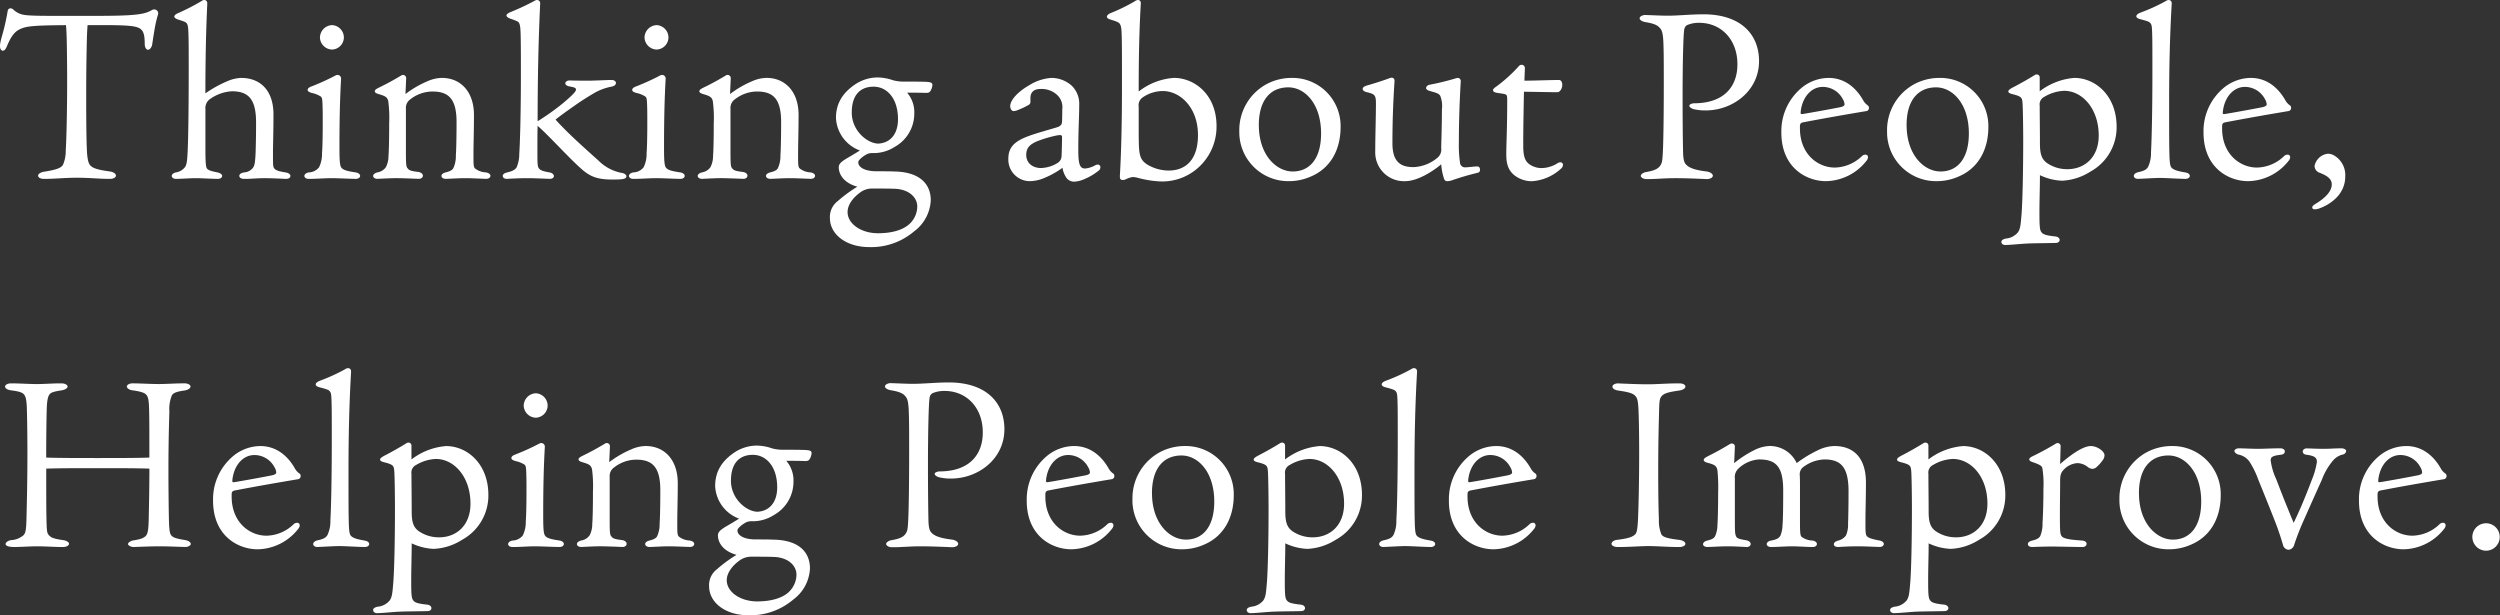 <svg xmlns="http://www.w3.org/2000/svg" width="511.999" height="126" viewBox="0 0 511.999 126"><rect x="0" y="0" width="511.999" height="126" fill="#333333" stroke="none"/><path d="M145.224,120.053a4.064,4.064,0,0,1,1.571-3.446,28.767,28.767,0,0,1,4.045-2.974c-2.712-.755-3.807-2.454-3.807-4.012,0-.662.571-1.133,1.57-1.747.9-.518,1.856-1.086,2.76-1.652a7.492,7.492,0,0,1-4.9-6.655c0-3.257,1.618-5.334,4-6.939a8.346,8.346,0,0,1,4.52-1.369,9.988,9.988,0,0,1,3.141.567,8.163,8.163,0,0,0,2.285.283c1.427,0,3.282,0,4.472.048,1,.047,1.333.189,1.333.661a2.868,2.868,0,0,1-.38,1.18c-.19.33-.429.425-.952.425-1.38-.048-2.807-.048-3.855-.048a6.133,6.133,0,0,1,1.476,4.3,7.8,7.8,0,0,1-4,6.8,8.033,8.033,0,0,1-4.092,1.275h-.19a3.309,3.309,0,0,0-1.238.142,5.745,5.745,0,0,0-1.474.991c-.381.378-.476.52-.476.8,0,.8,1.047,1.793,3.759,1.793,1.047,0,2.617,0,3.665.047,5.092.094,7.423,2.5,7.423,5.9a8.393,8.393,0,0,1-3.426,6.372,13.53,13.53,0,0,1-9.184,3.21C148.555,126,145.224,123.4,145.224,120.053Zm6.473-5.428c-1.619,1.085-2.856,2.643-2.856,4.2,0,2.408,2.761,4.343,6.233,4.343,2.619,0,4.9-.566,6.33-1.793a4.986,4.986,0,0,0,1.713-3.682c0-1.841-1.665-3.54-4.663-3.634-1.427-.048-3.141-.048-4.569-.048A4.037,4.037,0,0,0,151.7,114.625Zm-2-16.191c0,3.777,3.236,6.372,5.473,6.372,2.332-.142,4-1.84,4-5,0-4.3-2.283-6.655-5-6.655S149.7,94.846,149.7,98.434Zm237.393,26.527c0-.377.333-.566.9-.707a3.572,3.572,0,0,0,2.523-1.322c.476-.755.523-1.463.714-3.729.19-2.5.333-8.4.333-15.058,0-2.077-.048-6.561-.143-7.742-.1-1.038-.237-1.274-2.141-1.747-.334-.094-.761-.235-.761-.518s.285-.472.856-.8c1.571-.8,3.141-1.7,4.521-2.549a.669.669,0,0,1,.429-.141.588.588,0,0,1,.618.567v2.879a13.388,13.388,0,0,1,7.09-2.737c4.33,0,8.66,3.634,8.66,10.007a10.315,10.315,0,0,1-5.33,9.157,11.8,11.8,0,0,1-5.852,1.888,11.6,11.6,0,0,1-4.521-1.133c0,2.6-.1,4.956-.1,7.647,0,2.549.047,3.446.333,3.919.333.518.761.755,2.95.99.523.048.856.378.856.708,0,.378-.334.613-.809.613-1.714.048-3.474.048-5.187.094s-3.474.284-5.14.331C387.424,125.575,387.091,125.292,387.091,124.961Zm8.8-29.737a1.739,1.739,0,0,0-.952,1.84c0,1.794.048,5.287.048,7.694,0,2.125.333,3.21,1.428,4.013a7.265,7.265,0,0,0,4.187,1.274c3.569,0,6.424-2.455,6.424-6.891,0-5.476-3.331-9.158-7.09-9.158A8.518,8.518,0,0,0,395.894,95.224ZM255.333,124.961c0-.377.333-.566.9-.707a3.57,3.57,0,0,0,2.522-1.322c.476-.755.523-1.463.714-3.729.189-2.5.333-8.4.333-15.058,0-2.077-.049-6.561-.144-7.742-.094-1.038-.237-1.274-2.141-1.747-.333-.094-.761-.235-.761-.518s.286-.472.856-.8c1.571-.8,3.142-1.7,4.521-2.549a.669.669,0,0,1,.429-.141.587.587,0,0,1,.618.567v2.879a13.392,13.392,0,0,1,7.091-2.737c4.33,0,8.66,3.634,8.66,10.007a10.316,10.316,0,0,1-5.33,9.157,11.8,11.8,0,0,1-5.853,1.888,11.6,11.6,0,0,1-4.521-1.133c0,2.6-.1,4.956-.1,7.647,0,2.549.047,3.446.333,3.919.334.518.761.755,2.95.99.523.048.857.378.857.708,0,.378-.334.613-.81.613-1.713.048-3.474.048-5.187.094s-3.474.284-5.139.331C255.666,125.575,255.333,125.292,255.333,124.961Zm8.8-29.737a1.739,1.739,0,0,0-.952,1.84c0,1.794.048,5.287.048,7.694,0,2.125.333,3.21,1.428,4.013a7.268,7.268,0,0,0,4.187,1.274c3.569,0,6.424-2.455,6.424-6.891,0-5.476-3.331-9.158-7.09-9.158A8.52,8.52,0,0,0,264.137,95.224ZM76.419,124.961c0-.377.333-.566.9-.707a3.569,3.569,0,0,0,2.523-1.322c.476-.755.524-1.463.713-3.729.19-2.5.333-8.4.333-15.058,0-2.077-.048-6.561-.143-7.742-.1-1.038-.237-1.274-2.141-1.747-.334-.094-.761-.235-.761-.518s.285-.472.856-.8c1.57-.8,3.14-1.7,4.52-2.549a.669.669,0,0,1,.429-.141.588.588,0,0,1,.618.567v2.879a13.388,13.388,0,0,1,7.09-2.737c4.33,0,8.662,3.634,8.662,10.007a10.315,10.315,0,0,1-5.33,9.157,11.8,11.8,0,0,1-5.852,1.888,11.607,11.607,0,0,1-4.521-1.133c0,2.6-.1,4.956-.1,7.647,0,2.549.047,3.446.333,3.919.334.518.761.755,2.95.99.523.048.856.378.856.708,0,.378-.333.613-.809.613-1.713.048-3.474.048-5.187.094s-3.474.284-5.14.331C76.752,125.575,76.419,125.292,76.419,124.961Zm8.8-29.737a1.738,1.738,0,0,0-.952,1.84c0,1.794.048,5.287.048,7.694,0,2.125.333,3.21,1.428,4.013a7.265,7.265,0,0,0,4.188,1.274c3.569,0,6.423-2.455,6.423-6.891,0-5.476-3.331-9.158-7.09-9.158A8.522,8.522,0,0,0,85.223,95.224Zm421.114,14.727a2.812,2.812,0,0,1,2.855-2.785,2.809,2.809,0,0,1,0,5.617A2.822,2.822,0,0,1,506.336,109.951ZM467.555,111.6a56.213,56.213,0,0,0-1.856-5.381c-1.141-2.927-2.094-5.239-3.236-8.072a17.82,17.82,0,0,0-1.761-3.587,3.594,3.594,0,0,0-2.285-1.464c-.476-.142-.808-.472-.808-.755,0-.189.332-.519.856-.519,1.237,0,2.474.094,3.949.094,1.333,0,2.95-.094,4.236-.094h.428c.476,0,.856.283.856.613,0,.425-.332.662-.9.709-1.618.189-2,.472-2,1.133a13.007,13.007,0,0,0,1.142,3.871c.809,2.124,1.523,3.966,2.283,5.806.619,1.557.905,2.218,1.285,3.115.523-1.086,1-2.125,1.475-3.21.81-1.888,1.523-3.683,2.237-5.57A15.526,15.526,0,0,0,474.5,94.61c0-.756-.285-1.228-2.046-1.463-.523-.047-.856-.284-.856-.709,0-.283.333-.613.856-.613,1.095.047,2.237.094,3.522.094,1.142,0,2.236-.094,3.093-.094h.476c.618,0,.952.33.952.519a.855.855,0,0,1-.762.755,3.863,3.863,0,0,0-1.855,1.133,13.136,13.136,0,0,0-2.379,4.06c-1.284,2.832-2.331,5.192-3.569,7.977a53.605,53.605,0,0,0-2.093,5.334,1.321,1.321,0,0,1-1.142.991A1.273,1.273,0,0,1,467.555,111.6Zm15.56-9.063a11.517,11.517,0,0,1,4.377-9.347,8.857,8.857,0,0,1,5.282-1.84c3.331,0,5.615,2.029,7.043,4.483a3.15,3.15,0,0,0,1.047,1.181.6.6,0,0,1,.19.472.633.633,0,0,1-.571.66c-4.235.709-8.565,1.464-12.991,2.314-.38.094-.57.283-.57.8v.425c0,5.286,3.664,8.023,7.138,8.023a8.2,8.2,0,0,0,5.568-2.359,1.032,1.032,0,0,1,.666-.284.512.512,0,0,1,.572.519,1.271,1.271,0,0,1-.333.756,10.77,10.77,0,0,1-8.28,4.154C488.255,112.5,483.115,109.762,483.115,102.54Zm4.045-4.863a4.621,4.621,0,0,0-.1.85c0,.189.1.237.237.237.1,0,.381-.048.667-.094,2.475-.425,4.806-.85,7.233-1.323.618-.141.856-.33.856-.567a2.16,2.16,0,0,0-.333-1.038,4.642,4.642,0,0,0-4.141-2.549C489.491,93.194,487.683,94.893,487.16,97.678Zm-53.1,4.579a10.7,10.7,0,0,1,5.852-9.771,11.011,11.011,0,0,1,4.9-1.133,9.853,9.853,0,0,1,9.992,10.006c0,5.1-2.379,8.591-6,10.149a11.141,11.141,0,0,1-4.568.992A10.035,10.035,0,0,1,434.056,102.257Zm4-1.227c0,6.089,3.569,9.488,6.948,9.488,3.473,0,5.8-2.644,5.8-7.789,0-6.089-3.331-9.441-6.709-9.441C440.48,93.288,438.053,95.837,438.053,101.03Zm-141.322,1.51a11.517,11.517,0,0,1,4.377-9.347,8.857,8.857,0,0,1,5.282-1.84c3.331,0,5.615,2.029,7.043,4.483a3.143,3.143,0,0,0,1.047,1.181.6.6,0,0,1,.19.472.633.633,0,0,1-.571.66c-4.235.709-8.565,1.464-12.991,2.314-.381.094-.57.283-.57.8v.425c0,5.286,3.664,8.023,7.138,8.023a8.2,8.2,0,0,0,5.568-2.359,1.032,1.032,0,0,1,.666-.284.512.512,0,0,1,.572.519,1.27,1.27,0,0,1-.333.756,10.77,10.77,0,0,1-8.28,4.154C301.87,112.5,296.731,109.762,296.731,102.54Zm4.044-4.863a4.615,4.615,0,0,0-.1.85c0,.189.1.237.237.237.1,0,.381-.048.667-.094,2.474-.425,4.806-.85,7.233-1.323.618-.141.856-.33.856-.567a2.156,2.156,0,0,0-.334-1.038,4.641,4.641,0,0,0-4.14-2.549C303.107,93.194,301.3,94.893,300.776,97.678Zm-68.853,4.579a10.7,10.7,0,0,1,5.853-9.771,11.01,11.01,0,0,1,4.9-1.133,9.854,9.854,0,0,1,9.993,10.006c0,5.1-2.38,8.591-6,10.149a11.144,11.144,0,0,1-4.568.992A10.036,10.036,0,0,1,231.923,102.257Zm4-1.227c0,6.089,3.568,9.488,6.947,9.488,3.474,0,5.805-2.644,5.805-7.789,0-6.089-3.331-9.441-6.709-9.441C238.347,93.288,235.921,95.837,235.921,101.03Zm-25.648,1.51a11.517,11.517,0,0,1,4.377-9.347,8.857,8.857,0,0,1,5.282-1.84c3.331,0,5.615,2.029,7.043,4.483a3.149,3.149,0,0,0,1.047,1.181.6.6,0,0,1,.19.472.633.633,0,0,1-.571.66c-4.235.709-8.565,1.464-12.991,2.314-.38.094-.571.283-.571.8v.425c0,5.286,3.664,8.023,7.138,8.023a8.2,8.2,0,0,0,5.568-2.359,1.032,1.032,0,0,1,.666-.284.512.512,0,0,1,.572.519,1.27,1.27,0,0,1-.333.756,10.77,10.77,0,0,1-8.28,4.154C215.412,112.5,210.273,109.762,210.273,102.54Zm4.045-4.863a4.618,4.618,0,0,0-.1.85c0,.189.1.237.237.237.1,0,.381-.048.667-.094,2.475-.425,4.806-.85,7.233-1.323.618-.141.856-.33.856-.567a2.161,2.161,0,0,0-.333-1.038,4.642,4.642,0,0,0-4.141-2.549C216.648,93.194,214.84,94.893,214.318,97.678ZM43.636,102.54a11.514,11.514,0,0,1,4.377-9.347,8.856,8.856,0,0,1,5.283-1.84c3.33,0,5.614,2.029,7.041,4.483a3.159,3.159,0,0,0,1.047,1.181.6.6,0,0,1,.191.472.633.633,0,0,1-.571.66c-4.234.709-8.565,1.464-12.991,2.314-.38.094-.571.283-.571.8v.425c0,5.286,3.665,8.023,7.138,8.023a8.2,8.2,0,0,0,5.567-2.359,1.032,1.032,0,0,1,.667-.284.51.51,0,0,1,.57.519,1.271,1.271,0,0,1-.332.756,10.77,10.77,0,0,1-8.281,4.154C48.774,112.5,43.636,109.762,43.636,102.54Zm4.044-4.863a4.678,4.678,0,0,0-.1.85c0,.189.1.237.238.237.1,0,.38-.048.666-.094,2.475-.425,4.808-.85,7.235-1.323.617-.141.856-.33.856-.567a2.143,2.143,0,0,0-.335-1.038,4.641,4.641,0,0,0-4.139-2.549C50.011,93.194,48.2,94.893,47.679,97.678Zm140.8,14.208c-2.1,0-3.9.189-5.426.189h-.475c-.524,0-1.094-.33-1.094-.661s.522-.708,1.189-.8c1.618-.283,2.38-.661,2.807-1.322.334-.52.43-.8.525-2.786.1-1.888.19-7.08.19-13.783,0-4.06,0-7.128-.1-8.968-.1-1.747-.334-2.219-.715-2.644-.428-.472-.952-.85-2.9-1.181-.666-.094-1.238-.425-1.238-.8,0-.33.572-.66,1.143-.66,1.664.046,3.14.14,4.663.14,2.094,0,4.664-.284,7.281-.284,7.471,0,11.373,3.966,11.373,9.583,0,6.136-5.425,10.1-10.9,10.1a10.184,10.184,0,0,1-2.38-.236c-.475-.094-1-.425-1-.708,0-.33.571-.519,1.094-.519,6.044-.047,8.756-3.446,8.756-7.978,0-5.192-3.426-8.5-7.8-8.5a6.117,6.117,0,0,0-2.284.378c-.666.235-.809.755-.856,1.416-.142,1.369-.286,6.419-.286,13.216,0,5.239.048,9.346.1,11.517.049,1.936.381,2.266.714,2.6.571.567,1.713,1.038,4.139,1.322.667.094,1.237.472,1.237.85,0,.472-.713.708-1.19.708C192.761,111.98,190.715,111.886,188.48,111.886Zm231.824.047c-1.427,0-2.9.048-4.092.094-.571,0-.9-.235-.9-.613,0-.331.332-.566.9-.708,1-.235,1.38-.519,1.618-.9a6.353,6.353,0,0,0,.476-2.691c.1-1.322.19-4.531.19-7.127a19.781,19.781,0,0,0-.238-4.2c-.143-.377-.57-.661-1.808-1.085-.476-.142-.857-.33-.857-.614,0-.236.191-.424.9-.755,1.381-.661,3.094-1.605,4.427-2.407a.883.883,0,0,1,.523-.189.612.612,0,0,1,.571.567l-.1,3.729c1.9-1.652,4.568-3.681,6.281-3.681,1.333,0,2.808,1.086,2.808,1.888a1.754,1.754,0,0,1-.428,1.086,7.292,7.292,0,0,1-1.19,1.322,1.333,1.333,0,0,1-.856.377,1.682,1.682,0,0,1-1-.424,3.655,3.655,0,0,0-2.047-.755,4.211,4.211,0,0,0-2.76,1.274c-.714.708-.809,1.275-.809,2.6,0,1.557-.047,4.672-.047,6.419,0,3.776.047,4.154.333,4.626.332.519,1.427.755,4.234.944.571.048.9.33.9.661,0,.378-.333.66-.856.66C425.3,112.027,421.732,111.933,420.3,111.933Zm-39.731-.047c-1.332,0-2.664.047-4.092.141-.38,0-.9-.094-.9-.566,0-.378.333-.567.9-.755a2.749,2.749,0,0,0,1.571-1.038,5.369,5.369,0,0,0,.428-2.36c.047-.992.1-4.012.1-6.7,0-4.956-1.569-6.514-4.949-6.514a7.609,7.609,0,0,0-4.188,1.463,1.846,1.846,0,0,0-.856,1.7c.048.944.048,1.511.048,2.313V105.8c0,3.021,0,3.683.285,4.107a3.947,3.947,0,0,0,2.284.8c.572.1.9.377.9.708s-.332.613-.856.613c-1.285,0-2.807-.141-4.235-.141-1.476,0-2.95.141-4.33.141-.381,0-.856-.188-.856-.613,0-.284.332-.613.9-.708,1.285-.236,1.618-.567,1.9-.992a6.073,6.073,0,0,0,.429-2.124c.1-.944.143-3.728.143-7.127,0-4.862-1.428-6.372-4.95-6.372a6.74,6.74,0,0,0-4.187,1.84,2.4,2.4,0,0,0-.761,2.077v7.742c0,2.927,0,3.54.237,4.059.191.425.477.567,2.142.85.524.1.857.425.857.755s-.333.613-.81.613c-1.142-.048-2.379-.141-3.853-.141s-2.761.094-4.235.141c-.334,0-.856-.188-.856-.566,0-.331.332-.613.856-.755,1.19-.283,1.38-.52,1.617-.9a5.815,5.815,0,0,0,.476-2.406c.1-1.039.143-4.3.143-6.561a33.733,33.733,0,0,0-.143-4.485c-.143-.9-.524-1.181-1.951-1.558-.571-.142-.857-.33-.857-.613,0-.236.239-.425.857-.755,1.523-.755,3.045-1.6,4.378-2.408a.9.9,0,0,1,.523-.189.6.6,0,0,1,.62.615l-.143,3.4a22.109,22.109,0,0,1,4-2.6,7.571,7.571,0,0,1,3.141-.9,6.045,6.045,0,0,1,5.663,3.493,25.294,25.294,0,0,1,4.569-2.738,8.053,8.053,0,0,1,3.141-.755c3.854,0,6.471,2.312,6.471,7.5,0,2.973-.1,5.853-.1,7.74,0,2.266,0,2.881.286,3.21s.809.567,2.569.9c.571.1.905.377.905.708s-.334.613-.857.613C383.572,111.98,382.048,111.886,380.573,111.886Zm-37.163.141c-1.809,0-4.044-.188-5.806-.188-1.57,0-3.806.188-5.9.188h-.476c-.618,0-1.19-.282-1.19-.66s.571-.755,1.095-.8c2.379-.284,3.236-.614,3.759-1.133.38-.377.475-1.322.571-3.068.1-2.029.238-7.5.238-13.453,0-3.587-.048-7.08-.143-9.063-.1-1.888-.238-2.36-.714-2.832-.429-.424-1.142-.708-3.474-1.039-.618-.094-1.141-.378-1.141-.8,0-.377.57-.66,1.094-.66,2.094.094,4.378.188,6.138.188,1.714,0,4.094-.188,6.044-.188h.475c.62,0,1.19.235,1.19.66,0,.378-.571.708-1.238.8-2,.284-3,.52-3.521,1.039-.476.472-.571.944-.619,2.691-.048,1.981-.19,6.372-.19,12.7,0,3.824.047,7.884.142,9.96a7.332,7.332,0,0,0,.525,3.116c.332.425.808.755,3.663,1.086.714.094,1.238.424,1.238.8s-.571.66-1.19.66Zm-55.578-.188c-1.095,0-3.236.141-4.521.188-.523,0-.856-.282-.856-.613s.333-.613.9-.755c1.333-.283,1.666-.567,2-1.038a6.574,6.574,0,0,0,.618-3.021c.143-2.455.286-8.5.286-16.1,0-4.814,0-6.844-.048-8.261-.047-1.51-.1-1.793-.381-2.123-.238-.284-.666-.425-2.094-.8-.381-.1-.761-.284-.761-.567s.239-.518.809-.755a37.769,37.769,0,0,0,5.187-2.36,1.128,1.128,0,0,1,.62-.236.611.611,0,0,1,.618.661v.189c-.381,6.561-.523,13.216-.523,19.825,0,5.192,0,8.4.047,10.527.048,2.077.142,2.784.428,3.115.38.424,1.094.708,2.807.991.618.1.952.377.952.708s-.334.613-.906.613C291.831,112.027,289.022,111.839,287.833,111.839Zm-150.792.048c-1.38,0-2.617.094-4,.14-.429,0-.9-.188-.9-.613,0-.331.333-.566.856-.708.952-.235,1.333-.472,1.569-.85a5.875,5.875,0,0,0,.525-2.643c.1-1.274.142-4.342.142-6.845,0-4.814-1.713-6.23-4.949-6.23a7.425,7.425,0,0,0-4.522,1.6,2.134,2.134,0,0,0-.9,1.935v7.694c0,3.493,0,4.107.333,4.483.334.425.618.567,2.189.756.62.094.952.425.952.755,0,.378-.332.66-.856.66-1.237-.047-3.283-.14-4.52-.14-1.38,0-2.712.094-3.949.14-.381,0-.856-.188-.856-.613,0-.284.332-.566.856-.708a2.6,2.6,0,0,0,1.76-1.085,5.03,5.03,0,0,0,.524-2.313c.1-1.18.142-3.87.142-6.656a26.153,26.153,0,0,0-.189-4.531c-.19-.8-.571-1.039-1.856-1.417-.619-.187-.9-.329-.9-.613s.285-.472.856-.755c1.666-.8,3.094-1.605,4.521-2.454a.63.63,0,0,1,.381-.142.658.658,0,0,1,.665.708l-.142,3.209a20.649,20.649,0,0,1,4.568-2.643,7.462,7.462,0,0,1,2.9-.66c3.806,0,6.566,2.785,6.566,7.6,0,3.211-.1,5.9-.1,8.072,0,2.077,0,2.549.332,2.88a3.879,3.879,0,0,0,2.189.8c.62.1.952.377.952.708s-.332.613-.9.613C139.945,111.98,138.374,111.887,137.041,111.887Zm-67.52-.048c-1.095,0-3.236.141-4.521.188-.524,0-.856-.282-.856-.613s.332-.613.9-.755c1.332-.283,1.665-.567,2-1.038a6.576,6.576,0,0,0,.62-3.021c.142-2.455.285-8.5.285-16.1,0-4.814,0-6.844-.048-8.261-.047-1.51-.1-1.793-.38-2.123-.238-.284-.666-.425-2.095-.8-.38-.1-.761-.284-.761-.567s.239-.518.809-.755a37.855,37.855,0,0,0,5.187-2.36,1.122,1.122,0,0,1,.619-.236.611.611,0,0,1,.618.661v.189c-.381,6.561-.523,13.216-.523,19.825,0,5.192,0,8.4.047,10.527.048,2.077.143,2.784.429,3.115.38.424,1.095.708,2.807.991.618.1.952.377.952.708s-.334.613-.9.613C73.517,112.027,70.711,111.839,69.521,111.839Zm-36.829.048c-1.856,0-3.855.094-5.33.14-.571,0-1.142-.329-1.142-.613s.523-.66,1.19-.755c1.57-.236,2.189-.567,2.521-.991s.476-1.18.524-3.21c.047-1.936.142-6.609.142-10.48-2.617-.094-6.614-.094-10.563-.094-4,0-7.8,0-10.564.094,0,5.193,0,8.261.047,10.2.048,2.5.1,2.926.428,3.351.428.518.9.8,2.95,1.085.715.094,1.237.425,1.237.755,0,.378-.57.66-1.189.66h-.238c-1.57,0-3.331-.14-5.139-.14-1.523,0-3.331.14-4.664.14s-1.761-.329-1.761-.613c0-.331.523-.708,1.143-.8a4.232,4.232,0,0,0,2.521-.991c.38-.425.571-.9.618-3.446.049-2.03.192-7.175.192-13.265,0-3.446-.047-6.749-.1-8.78-.047-2.218-.239-2.879-.572-3.3-.285-.377-.761-.66-2.76-.9-.618-.094-1.142-.377-1.142-.755s.571-.66,1.142-.66h.335c1.474,0,3.568.14,5,.14,1.523,0,3.236-.14,4.664-.14h.475c.571,0,1.189.283,1.189.66,0,.33-.571.661-1.189.755-1.809.284-2.238.472-2.522.85-.334.472-.524,1.274-.571,3.3-.048,1.841-.1,5.1-.1,9.629,2.76.094,6.566.094,10.564.094,3.95,0,7.946,0,10.563-.094,0-4.956,0-7.74-.047-9.582-.048-2.218-.19-2.737-.524-3.21-.285-.377-.856-.707-2.95-.991-.523-.047-1.095-.425-1.095-.755,0-.377.571-.66,1.142-.66,1.619,0,3.76.14,5.378.14,1.523,0,3.427-.14,5-.14h.332c.618,0,1.19.283,1.19.66s-.571.708-1.237.8c-2,.284-2.379.615-2.617,1.086a7.377,7.377,0,0,0-.476,3.162c-.047,1.937-.19,5.806-.19,12.037,0,3.634.048,7.883.1,10.149.048,2.172.19,2.832.428,3.163.334.472.856.708,2.9,1.038.618.094,1.142.425,1.142.8,0,.33-.571.613-1.095.613C36.166,111.98,34.548,111.887,32.692,111.887Zm76.895,0c-1.333,0-3.093.14-4.283.14h-.381c-.523,0-.856-.282-.856-.613,0-.284.333-.613.9-.708a2.8,2.8,0,0,0,2.095-1.038,6.118,6.118,0,0,0,.617-2.881c.1-1.322.144-3.4.144-6.372,0-1.557,0-2.455-.048-3.729-.047-.9-.047-1.228-.332-1.511a5.519,5.519,0,0,0-1.9-.755c-.428-.142-.809-.284-.809-.615,0-.282.238-.518.9-.755a47.091,47.091,0,0,0,4.759-2.171.908.908,0,0,1,.428-.143.735.735,0,0,1,.761.8c-.238,4.2-.333,8.308-.333,14.113,0,2.832.1,3.635.381,4.059.38.472,1,.709,2.949.992.62.094.9.424.9.708,0,.33-.332.613-.856.613C113.441,112.027,111.014,111.886,109.587,111.886Zm-2.331-28.842a2.583,2.583,0,0,1,2.475-2.5,2.542,2.542,0,0,1,2.426,2.5,2.51,2.51,0,0,1-2.426,2.5A2.551,2.551,0,0,1,107.255,83.044Zm62.711-38.388a4.063,4.063,0,0,1,1.571-3.446,28.71,28.71,0,0,1,4.045-2.973c-2.712-.755-3.806-2.456-3.806-4.012,0-.661.57-1.133,1.57-1.747.9-.519,1.855-1.086,2.76-1.652a7.492,7.492,0,0,1-4.9-6.655c0-3.256,1.619-5.334,4-6.939a8.348,8.348,0,0,1,4.521-1.369,10.009,10.009,0,0,1,3.141.565,8.109,8.109,0,0,0,2.284.284c1.428,0,3.284,0,4.473.047,1,.047,1.333.189,1.333.661a2.851,2.851,0,0,1-.382,1.179c-.189.33-.428.425-.952.425-1.38-.047-2.807-.047-3.854-.047a6.132,6.132,0,0,1,1.475,4.3,7.8,7.8,0,0,1-4,6.8,8.04,8.04,0,0,1-4.093,1.275h-.19a3.331,3.331,0,0,0-1.237.14,5.734,5.734,0,0,0-1.474.991c-.382.378-.477.52-.477.8,0,.8,1.047,1.794,3.759,1.794,1.048,0,2.618,0,3.665.046,5.091.094,7.422,2.5,7.422,5.9a8.388,8.388,0,0,1-3.427,6.372,13.52,13.52,0,0,1-9.183,3.21C173.3,50.6,169.966,48.007,169.966,44.656Zm6.472-5.428c-1.618,1.084-2.855,2.642-2.855,4.2,0,2.407,2.76,4.342,6.233,4.342,2.618,0,4.9-.567,6.328-1.793a4.983,4.983,0,0,0,1.714-3.682c0-1.84-1.666-3.54-4.663-3.636-1.428-.047-3.141-.047-4.569-.047A4.04,4.04,0,0,0,176.438,39.228Zm-2-16.192c0,3.777,3.236,6.374,5.472,6.374,2.333-.142,4-1.841,4-5,0-4.3-2.283-6.656-5-6.656S174.44,19.449,174.44,23.036ZM409.882,49.565c0-.377.333-.566.9-.708a3.567,3.567,0,0,0,2.523-1.322c.475-.755.523-1.462.713-3.729.19-2.5.334-8.4.334-15.057,0-2.077-.049-6.562-.144-7.742-.1-1.038-.237-1.274-2.141-1.747-.334-.094-.761-.235-.761-.519s.285-.472.857-.8c1.57-.8,3.141-1.7,4.521-2.549a.664.664,0,0,1,.428-.142.588.588,0,0,1,.618.567v2.878a13.389,13.389,0,0,1,7.09-2.738c4.33,0,8.66,3.635,8.66,10.008a10.314,10.314,0,0,1-5.33,9.157,11.79,11.79,0,0,1-5.852,1.888,11.587,11.587,0,0,1-4.521-1.133c0,2.6-.1,4.956-.1,7.647,0,2.549.047,3.446.332,3.917.334.519.762.756,2.951.991.523.047.856.378.856.709,0,.377-.334.613-.809.613-1.714.048-3.474.048-5.187.095s-3.473.283-5.139.33C410.216,50.179,409.882,49.9,409.882,49.565Zm8.8-29.737a1.739,1.739,0,0,0-.952,1.841c0,1.794.048,5.287.048,7.694,0,2.125.332,3.21,1.427,4.012a7.271,7.271,0,0,0,4.187,1.275c3.57,0,6.425-2.455,6.425-6.891,0-5.476-3.331-9.159-7.09-9.159A8.526,8.526,0,0,0,418.686,19.827Zm54.863,22.658c0-.284.286-.52.952-.9,1.476-.943,3.046-2.266,3.046-3.824,0-1.038-.761-1.7-2.427-2.36a1.5,1.5,0,0,1-1.095-1.415,3.123,3.123,0,0,1,2.713-2.5,2.5,2.5,0,0,1,1.333.378,4.639,4.639,0,0,1,2.236,4.3c0,3.587-2.95,5.665-5.282,6.514a3.1,3.1,0,0,1-.9.189C473.692,42.862,473.549,42.721,473.549,42.485ZM218.265,36.206a5.041,5.041,0,0,1-.667-1.841,17.539,17.539,0,0,1-3.711,2.078,7.891,7.891,0,0,1-3,.66,4.419,4.419,0,0,1-4.378-4.626c0-2.455,1.476-3.634,4.189-4.626,1.664-.613,3.806-1.179,5.662-1.746.619-.189,1.094-.426,1.142-1.133.047-1.133.047-1.888.047-2.549a3.409,3.409,0,0,0-1.094-3.021,4.7,4.7,0,0,0-3.379-1.179c-1.332,0-2.047.661-2.047,1.888v.613a.771.771,0,0,1-.523.85,13.971,13.971,0,0,1-1.9.9,2.932,2.932,0,0,1-1,.284c-.428,0-.714-.52-.714-.991,0-1.417,1.855-3.163,3.949-4.343a9.76,9.76,0,0,1,4.426-1.464,6.247,6.247,0,0,1,4.236,1.605,5.161,5.161,0,0,1,1.522,3.871c0,2.5-.19,5-.19,9.252,0,2.879.285,3.823,1.38,3.823a5.152,5.152,0,0,0,2.094-.66,1.074,1.074,0,0,1,.476-.142.511.511,0,0,1,.571.518.848.848,0,0,1-.333.709,12.077,12.077,0,0,1-2.95,1.746,5.567,5.567,0,0,1-2.047.52A1.928,1.928,0,0,1,218.265,36.206Zm-2.141-8.4a25.817,25.817,0,0,0-3.617,1.084c-1.619.662-2.333,1.417-2.333,2.832,0,1.746,1.381,2.691,3.045,2.691a6.879,6.879,0,0,0,3.379-1.039,1.684,1.684,0,0,0,.809-1.367c.047-.756.1-3.4.1-3.919a.376.376,0,0,0-.428-.425A6.515,6.515,0,0,0,216.124,27.805Zm16.986,8.637a5.862,5.862,0,0,0-1.094-.189,4.789,4.789,0,0,0-1.476.472,1.275,1.275,0,0,1-.571.142c-.428,0-.619-.189-.619-.66V35.97c.238-3.963.428-9.865.428-18.22,0-5.617,0-8.355-.047-10.149-.048-1.746-.1-2.218-.381-2.69-.238-.377-.713-.518-1.9-.9-.334-.094-.761-.282-.761-.566s.285-.566.856-.8a36.235,36.235,0,0,0,4.9-2.407A1.134,1.134,0,0,1,233.015,0a.572.572,0,0,1,.618.614V.756c-.332,5.712-.428,11.565-.428,17.276v.708a13.2,13.2,0,0,1,7.185-2.786c4.33,0,8.756,3.493,8.756,9.866A11.283,11.283,0,0,1,245.1,34.6a11.026,11.026,0,0,1-7.662,2.549A21.218,21.218,0,0,1,233.11,36.442Zm.952-16.52a1.924,1.924,0,0,0-.856,1.935v3.068c0,2.454,0,3.824.047,5,.1,2.173.475,2.975,1.713,3.777a8.649,8.649,0,0,0,4.378,1.227c3.141,0,6-1.84,6-7.269,0-5.711-3.712-9.016-7.186-9.016A7.359,7.359,0,0,0,234.062,19.922Zm217.219,7.222a11.518,11.518,0,0,1,4.377-9.347,8.863,8.863,0,0,1,5.283-1.841c3.331,0,5.614,2.03,7.042,4.484a3.156,3.156,0,0,0,1.047,1.181.6.6,0,0,1,.19.472.633.633,0,0,1-.571.661c-4.236.709-8.566,1.464-12.992,2.313-.38.095-.571.284-.571.8v.425c0,5.286,3.665,8.023,7.138,8.023a8.2,8.2,0,0,0,5.568-2.359,1.032,1.032,0,0,1,.666-.284.512.512,0,0,1,.571.52,1.275,1.275,0,0,1-.332.756,10.776,10.776,0,0,1-8.281,4.153C456.419,37.1,451.281,34.365,451.281,27.143Zm4.044-4.862a4.608,4.608,0,0,0-.1.849c0,.189.1.237.237.237.1,0,.38-.048.666-.095,2.475-.425,4.807-.85,7.233-1.322.618-.141.857-.33.857-.567a2.159,2.159,0,0,0-.334-1.038,4.643,4.643,0,0,0-4.14-2.549C457.656,17.8,455.847,19.5,455.325,22.282Zm-68.853,4.579a10.7,10.7,0,0,1,5.852-9.772,11.02,11.02,0,0,1,4.9-1.133,9.855,9.855,0,0,1,9.993,10.007c0,5.1-2.38,8.591-6,10.149a11.152,11.152,0,0,1-4.568.991A10.035,10.035,0,0,1,386.472,26.861Zm4-1.228c0,6.089,3.569,9.488,6.948,9.488,3.473,0,5.8-2.644,5.8-7.789,0-6.089-3.331-9.441-6.709-9.441C392.9,17.891,390.469,20.44,390.469,25.632Zm-25.647,1.511A11.516,11.516,0,0,1,369.2,17.8a8.861,8.861,0,0,1,5.282-1.841c3.331,0,5.615,2.03,7.042,4.484a3.155,3.155,0,0,0,1.047,1.181.6.6,0,0,1,.19.472.633.633,0,0,1-.571.661c-4.235.709-8.565,1.464-12.991,2.313-.381.095-.571.284-.571.8v.425c0,5.286,3.665,8.023,7.138,8.023a8.2,8.2,0,0,0,5.568-2.359,1.029,1.029,0,0,1,.666-.284.512.512,0,0,1,.571.52,1.274,1.274,0,0,1-.332.756,10.776,10.776,0,0,1-8.281,4.153C369.961,37.1,364.822,34.365,364.822,27.143Zm4.044-4.862a4.613,4.613,0,0,0-.1.849c0,.189.1.237.237.237.1,0,.38-.048.666-.095,2.475-.425,4.807-.85,7.234-1.322.618-.141.856-.33.856-.567a2.159,2.159,0,0,0-.334-1.038,4.643,4.643,0,0,0-4.14-2.549C371.2,17.8,369.389,19.5,368.866,22.282Zm-58.86,13.5c-1-.9-1.523-1.982-1.523-4.154,0-2.03.19-5.287.19-11.235,0-.944-.1-1.038-.762-1.179l-1.284-.189c-.523-.094-.857-.236-.857-.567,0-.235.286-.472.762-.8a30.383,30.383,0,0,0,4.52-4.107.73.73,0,0,1,.524-.283.659.659,0,0,1,.713.661v.189l-.094,2.408c1.761,0,5.377-.142,7.09-.142.429,0,.666.472.666.992,0,.755-.475,1.51-1,1.51-1.713,0-5.235-.095-6.852-.095-.047,2.974-.143,6.656-.143,11.046,0,2.077.332,3.021,1.095,3.682a4.348,4.348,0,0,0,2.807.9,6.22,6.22,0,0,0,3.045-.945,1.282,1.282,0,0,1,.62-.235.523.523,0,0,1,.571.567,1.135,1.135,0,0,1-.428.755,9.716,9.716,0,0,1-5.9,2.549A5.758,5.758,0,0,1,310.006,35.782Zm-14.275.8a11.846,11.846,0,0,1-.572-2.926c-1.76,1.463-4.854,3.446-7.375,3.446a5.883,5.883,0,0,1-6.139-6.043c0-2.927.143-7.363.143-9.817,0-1.7-.191-1.983-1.857-2.36-.38-.095-.856-.284-.856-.661,0-.284.239-.52.856-.708,1.809-.52,3.094-.943,4.426-1.416a2.057,2.057,0,0,1,.666-.188.575.575,0,0,1,.571.567v.189c-.285,4.3-.428,8.354-.428,12.65,0,3.588,1.428,4.909,4.283,4.909a8.037,8.037,0,0,0,4.9-1.888,2.152,2.152,0,0,0,.808-1.982c0-.85.144-4.532.144-7.931a5.781,5.781,0,0,0-.333-2.785c-.286-.471-.714-.613-2.095-.991-.475-.141-.809-.33-.809-.613s.238-.614.856-.708c1.761-.331,3.427-.755,5.045-1.228a2.567,2.567,0,0,1,.618-.142.621.621,0,0,1,.572.615v.141c-.238,4.107-.381,8.26-.381,12.272a25.614,25.614,0,0,0,.238,4.39,1.009,1.009,0,0,0,1.047.9c.57,0,1.856-.188,2.474-.188.38,0,.571.283.571.661s-.143.567-.571.66a53.059,53.059,0,0,0-5.139,1.51,3.384,3.384,0,0,1-.952.189C296.016,37.1,295.874,36.962,295.731,36.584ZM253.81,26.861a10.7,10.7,0,0,1,5.852-9.772,11.02,11.02,0,0,1,4.9-1.133,9.855,9.855,0,0,1,9.993,10.007c0,5.1-2.38,8.591-6,10.149a11.152,11.152,0,0,1-4.568.991A10.035,10.035,0,0,1,253.81,26.861Zm4-1.228c0,6.089,3.569,9.488,6.948,9.488,3.473,0,5.8-2.644,5.8-7.789,0-6.089-3.331-9.441-6.709-9.441C260.234,17.891,257.807,20.44,257.807,25.632ZM118.816,34.365c-2.712-2.454-6.471-6.655-8.708-8.591-.047,1.228-.047,2.927-.047,4.909,0,2.737,0,3.351.285,3.776.285.378.761.614,2.189.85.571.094.9.425.9.755s-.334.567-.856.567c-1.285-.047-3.188-.141-4.663-.141-1.523,0-3.284.094-4.093.141-.524,0-.857-.235-.857-.613,0-.33.333-.566.905-.708,1.284-.283,1.713-.66,1.95-1.086a6.912,6.912,0,0,0,.524-2.737c.142-1.935.332-7.977.332-16.049,0-3.871,0-6.231-.047-8.214-.048-1.6-.1-2.17-.38-2.6-.144-.235-.667-.425-1.714-.8-.43-.142-.809-.378-.809-.662,0-.236.332-.471.761-.66a49.266,49.266,0,0,0,5.044-2.36A.908.908,0,0,1,109.965,0a.648.648,0,0,1,.666.66c-.381,8.073-.523,15.956-.523,23.839v.329a48.309,48.309,0,0,0,5.235-3.728c1.951-1.653,2.617-2.361,2.617-2.738,0-.331-.237-.472-1.332-.661-.524-.094-.856-.33-.856-.662,0-.235.332-.565.856-.565,1.142.047,2.665.047,4.044.047,1.333,0,3.57-.142,4.617-.142.523,0,.856.33.856.566,0,.425-.286.662-.9.8a11.257,11.257,0,0,0-3.569,1.323c-1.285.755-2.712,1.652-3.9,2.5-1.333.945-2.712,1.889-4,2.927,2.57,2.878,6.187,6.041,8.852,8.449a9.064,9.064,0,0,0,4.616,2.453c.715.1,1.047.425,1.047.709,0,.33-.332.566-1.142.613-.571.047-1.19.047-1.76.047C122.1,36.772,120.671,36.064,118.816,34.365Zm224.212,2.125c-2.093,0-3.9.189-5.425.189h-.476c-.523,0-1.095-.329-1.095-.661s.523-.707,1.19-.8c1.618-.283,2.379-.661,2.807-1.321.333-.52.428-.8.524-2.786.1-1.888.19-7.079.19-13.782,0-4.06,0-7.128-.1-8.969-.1-1.747-.334-2.218-.714-2.643-.428-.472-.952-.85-2.9-1.18-.666-.094-1.237-.425-1.237-.8,0-.331.57-.662,1.141-.662,1.666.047,3.142.141,4.664.141,2.094,0,4.664-.283,7.281-.283,7.471,0,11.373,3.966,11.373,9.583,0,6.136-5.425,10.1-10.9,10.1a10.152,10.152,0,0,1-2.38-.237c-.475-.094-1-.424-1-.707,0-.332.571-.52,1.095-.52,6.044-.047,8.755-3.446,8.755-7.977,0-5.192-3.426-8.5-7.8-8.5a6.1,6.1,0,0,0-2.284.378c-.666.235-.809.755-.856,1.415-.143,1.369-.286,6.419-.286,13.216,0,5.24.048,9.346.1,11.518.048,1.936.381,2.265.715,2.6.571.566,1.712,1.038,4.139,1.321.666.094,1.238.472,1.238.85,0,.473-.714.708-1.19.708C347.31,36.584,345.264,36.489,343.028,36.489Zm99.354-.046c-1.095,0-3.236.141-4.521.188-.524,0-.856-.282-.856-.613s.332-.614.9-.755c1.333-.284,1.666-.567,2-1.039a6.549,6.549,0,0,0,.618-3.021c.143-2.454.286-8.5.286-16.1,0-4.814,0-6.844-.048-8.26-.047-1.51-.1-1.793-.38-2.124-.238-.283-.667-.425-2.095-.8-.38-.094-.761-.283-.761-.567s.239-.518.809-.755A37.7,37.7,0,0,0,443.524.238,1.127,1.127,0,0,1,444.143,0a.611.611,0,0,1,.618.661V.851c-.381,6.561-.523,13.217-.523,19.826,0,5.192,0,8.4.047,10.527.048,2.076.143,2.785.429,3.115.38.425,1.094.708,2.807.992.618.094.952.377.952.708s-.334.613-.905.613C446.379,36.631,443.572,36.443,442.382,36.443Zm-280.6.048c-1.38,0-2.617.094-4,.14-.43,0-.9-.188-.9-.613,0-.33.332-.565.856-.708.952-.236,1.331-.472,1.569-.85a5.893,5.893,0,0,0,.524-2.643c.1-1.274.143-4.342.143-6.845,0-4.814-1.713-6.231-4.949-6.231a7.432,7.432,0,0,0-4.522,1.6,2.138,2.138,0,0,0-.9,1.937v7.693c0,3.493,0,4.107.333,4.485.333.425.618.567,2.188.755.619.095.952.425.952.755,0,.379-.333.661-.856.661-1.237-.047-3.283-.14-4.521-.14-1.379,0-2.712.094-3.948.14-.382,0-.857-.188-.857-.613,0-.283.332-.565.857-.708a2.6,2.6,0,0,0,1.76-1.086,5.036,5.036,0,0,0,.523-2.313c.1-1.18.143-3.871.143-6.655a25.971,25.971,0,0,0-.191-4.532c-.189-.8-.57-1.039-1.855-1.416-.618-.187-.9-.33-.9-.613s.286-.472.856-.755c1.666-.8,3.095-1.6,4.521-2.454a.638.638,0,0,1,.382-.142.659.659,0,0,1,.665.708l-.143,3.21a20.616,20.616,0,0,1,4.569-2.643,7.462,7.462,0,0,1,2.9-.662c3.807,0,6.567,2.786,6.567,7.6,0,3.21-.1,5.9-.1,8.072,0,2.077,0,2.549.334,2.88a3.871,3.871,0,0,0,2.188.8c.62.094.952.377.952.708s-.332.613-.9.613C164.687,36.584,163.116,36.491,161.783,36.491Zm-66.473,0c-1.38,0-2.617.094-4,.14-.428,0-.9-.188-.9-.613,0-.33.334-.565.856-.708.953-.236,1.333-.472,1.57-.85a5.878,5.878,0,0,0,.525-2.643c.094-1.274.142-4.342.142-6.845,0-4.814-1.712-6.231-4.948-6.231a7.432,7.432,0,0,0-4.522,1.6,2.138,2.138,0,0,0-.9,1.937v7.693c0,3.493,0,4.107.333,4.485.333.425.618.567,2.189.755.619.095.952.425.952.755,0,.379-.332.661-.857.661-1.236-.047-3.282-.14-4.52-.14-1.38,0-2.712.094-3.95.14-.38,0-.856-.188-.856-.613,0-.283.333-.565.856-.708a2.6,2.6,0,0,0,1.761-1.086,5.033,5.033,0,0,0,.523-2.313c.1-1.18.142-3.871.142-6.655a26.063,26.063,0,0,0-.19-4.532c-.19-.8-.571-1.039-1.855-1.416-.62-.187-.9-.33-.9-.613s.285-.472.856-.755c1.666-.8,3.093-1.6,4.521-2.454a.635.635,0,0,1,.381-.142.659.659,0,0,1,.665.708l-.142,3.21A20.581,20.581,0,0,1,87.6,16.618a7.46,7.46,0,0,1,2.9-.662c3.807,0,6.566,2.786,6.566,7.6,0,3.21-.1,5.9-.1,8.072,0,2.077,0,2.549.333,2.88a3.876,3.876,0,0,0,2.189.8c.619.094.952.377.952.708s-.332.613-.9.613C98.213,36.584,96.643,36.491,95.31,36.491Zm-41.159,0c-1.428,0-2.712.142-3.806.142h-.381c-.62,0-.952-.282-.952-.614s.332-.613,1-.707a2.507,2.507,0,0,0,1.76-.9c.286-.377.476-.755.572-3.068.048-1.086.1-3.823.1-6.231,0-4.721-1.476-6.42-4.949-6.42a8.572,8.572,0,0,0-4.568,1.652,2.281,2.281,0,0,0-.856,2.03v8.12c0,2.832.1,3.682.285,3.965.238.378.761.567,2.19.85.618.141.952.424.952.707,0,.332-.334.614-.9.614-1.237,0-3.236-.142-4.472-.142-1.286,0-2.9.142-4.093.142-.525,0-.857-.282-.857-.614,0-.283.332-.613.857-.707a2.877,2.877,0,0,0,1.855-1.087c.286-.423.429-.944.525-2.832.142-2.455.237-9.016.237-17.323,0-3.587,0-5.476-.047-6.844-.048-1.605-.1-2.031-.333-2.408-.191-.283-.523-.424-1.761-.8-.428-.141-.809-.377-.809-.613s.286-.518.761-.707A44.466,44.466,0,0,0,41.4.143.758.758,0,0,1,41.778,0a.622.622,0,0,1,.666.661V.9c-.285,6.138-.38,12.273-.38,18.222a24.176,24.176,0,0,1,4.52-2.5,7.6,7.6,0,0,1,2.807-.662c3.951,0,6.615,2.6,6.615,7.459,0,3.729-.1,6.089-.1,7.977,0,2.266,0,2.738.237,3.068.334.425.9.613,2.333.85.666.094,1,.424,1,.707,0,.379-.333.614-.952.614C57.34,36.584,55.532,36.489,54.151,36.489Zm-31.976.142c-1.761,0-3.9-.235-6.471-.235-2.14,0-4.711.235-6.33.235H8.947c-.572,0-1.143-.235-1.143-.661,0-.377.571-.707,1.19-.8,2.712-.425,3.521-.8,3.9-1.415a7.065,7.065,0,0,0,.571-2.927c.144-2.124.286-8.119.286-14.066,0-3.777-.048-7.128-.094-9.064-.048-1.416-.1-2.03-.143-2.549-6.472.047-8.091.189-9.375.8C3,6.468,2.284,7.412,1.428,9.442c-.237.567-.476.945-.856.945-.334,0-.572-.378-.572-.945a2.666,2.666,0,0,1,.048-.566C.19,8.027.524,7.036.809,5.9s.524-2.218.762-3.635A.61.61,0,0,1,2.142,1.7a.942.942,0,0,1,.617.283,4.03,4.03,0,0,0,1.809.991c1.191.283,3.331.283,11.135.283,7.281,0,11.23,0,13.466-.471a6.083,6.083,0,0,0,2-.756.908.908,0,0,1,.38-.094.811.811,0,0,1,.856.8,1.712,1.712,0,0,1-.1.423,23.171,23.171,0,0,0-.571,2.408c-.238,1.369-.428,2.6-.571,3.587-.1.52-.475,1.039-.856,1.039s-.667-.567-.667-1.133c0-1.793-.19-2.737-1.047-3.257s-2.76-.661-7.614-.661H17.941c-.047.52-.1,1.275-.143,2.644-.049,1.935-.144,6.042-.144,11.848,0,5.618.049,9.205.144,11.187.1,2.078.38,2.643.666,3.022.523.613,1.571.944,4.045,1.274.666.094,1.237.425,1.237.85,0,.379-.571.661-1.142.661Zm112.152-.142c-1.333,0-3.093.141-4.283.141h-.38c-.523,0-.857-.282-.857-.613,0-.283.334-.613.905-.707a2.8,2.8,0,0,0,2.094-1.04,6.12,6.12,0,0,0,.618-2.879c.1-1.322.144-3.4.144-6.372,0-1.557,0-2.454-.048-3.729-.047-.9-.047-1.226-.334-1.51a5.5,5.5,0,0,0-1.9-.755c-.428-.142-.809-.284-.809-.614,0-.284.239-.519.9-.755a46.953,46.953,0,0,0,4.76-2.171.909.909,0,0,1,.427-.142.735.735,0,0,1,.762.8c-.237,4.2-.332,8.308-.332,14.113,0,2.833.1,3.636.38,4.059.38.473,1,.709,2.95.993.618.094.9.424.9.707,0,.331-.334.613-.856.613C138.181,36.631,135.755,36.489,134.327,36.489Zm-66.473,0c-1.333,0-3.093.141-4.283.141H63.19c-.523,0-.856-.282-.856-.613,0-.283.334-.613.9-.707a2.8,2.8,0,0,0,2.1-1.04,6.123,6.123,0,0,0,.617-2.879c.1-1.322.144-3.4.144-6.372,0-1.557,0-2.454-.048-3.729-.047-.9-.047-1.226-.333-1.51a5.51,5.51,0,0,0-1.9-.755c-.429-.142-.809-.284-.809-.614,0-.284.237-.519.9-.755a46.934,46.934,0,0,0,4.758-2.171.915.915,0,0,1,.428-.142.735.735,0,0,1,.761.8c-.237,4.2-.332,8.308-.332,14.113,0,2.833.1,3.636.38,4.059.38.473,1,.709,2.949.993.62.094.905.424.905.707,0,.331-.333.613-.857.613C71.709,36.631,69.282,36.489,67.854,36.489ZM132,7.648a2.584,2.584,0,0,1,2.474-2.5,2.543,2.543,0,0,1,2.427,2.5,2.51,2.51,0,0,1-2.427,2.5A2.55,2.55,0,0,1,132,7.648Zm-66.473,0A2.585,2.585,0,0,1,68,5.146a2.543,2.543,0,0,1,2.426,2.5A2.51,2.51,0,0,1,68,10.15,2.551,2.551,0,0,1,65.523,7.648Z" transform="translate(0 -0.001)" fill="#fff"/></svg>